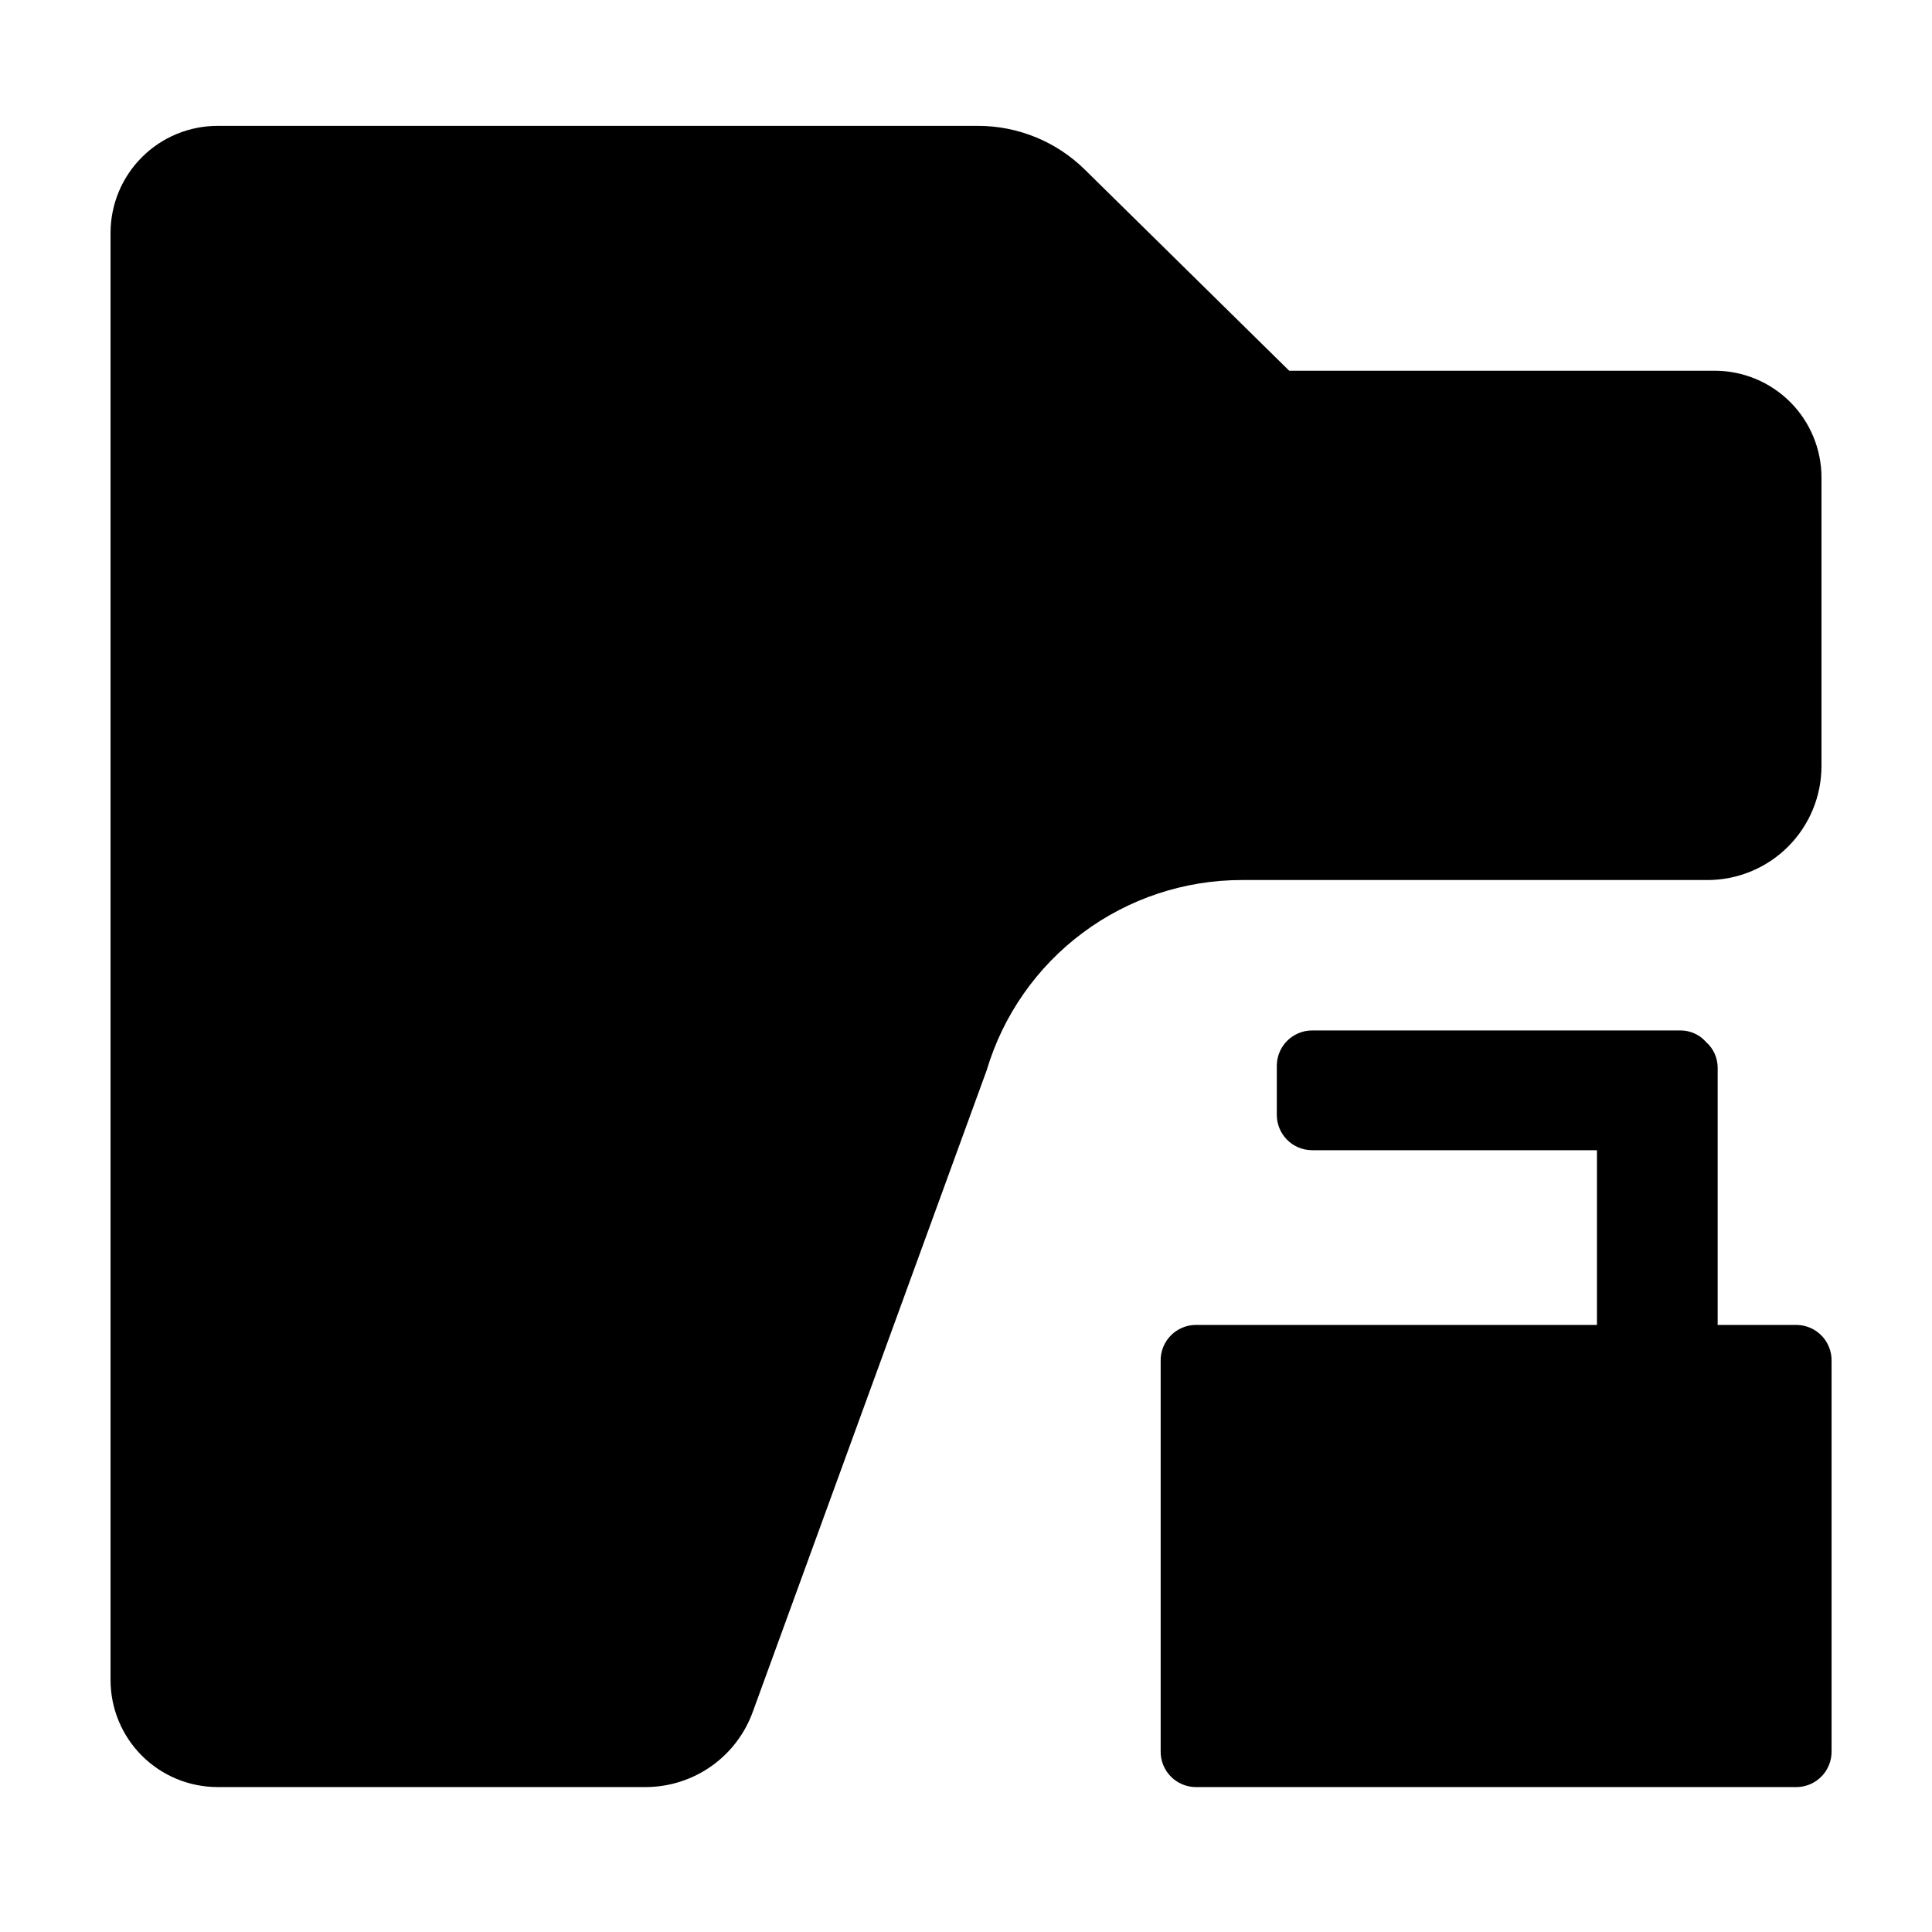 <?xml version="1.0" encoding="UTF-8"?>
<!-- Uploaded to: ICON Repo, www.iconrepo.com, Generator: ICON Repo Mixer Tools -->
<svg fill="#000000" width="800px" height="800px" version="1.1" viewBox="144 144 512 512" xmlns="http://www.w3.org/2000/svg">
 <g>
  <path d="m201.6 617.59h113.56c6.238-0.016 12.316-1.965 17.402-5.57 5.086-3.609 8.934-8.703 11.012-14.582l61.918-169.84c4.34-14.551 13.258-27.312 25.43-36.387 12.172-9.078 26.949-13.984 42.133-13.992h123.43c8.016 0 15.707-3.184 21.375-8.855 5.668-5.668 8.852-13.355 8.852-21.375v-76.426c0-7.512-2.981-14.711-8.293-20.023-5.309-5.309-12.512-8.293-20.02-8.293h-112.75l-54.109-53.25c-7.539-7.453-17.711-11.633-28.312-11.641h-201.52c-7.531-0.012-14.758 2.973-20.09 8.293-5.328 5.32-8.324 12.543-8.324 20.074v383.5c0 7.512 2.981 14.719 8.289 20.039 5.309 5.316 12.512 8.312 20.023 8.324z"/>
  <path d="m620.16 495.12h-20.961v-68.215c-0.012-2.586-1.133-5.043-3.07-6.75-1.703-1.953-4.164-3.074-6.754-3.074h-97.738c-2.484 0.027-4.859 1.039-6.598 2.816-1.738 1.773-2.699 4.168-2.672 6.656v12.797c-0.027 2.484 0.934 4.879 2.672 6.652 1.738 1.777 4.113 2.793 6.598 2.816h75.57v46.301h-106.4c-2.484 0.039-4.852 1.066-6.582 2.852-1.73 1.785-2.68 4.188-2.637 6.672v103.43c-0.043 2.488 0.906 4.887 2.637 6.672 1.73 1.785 4.098 2.812 6.582 2.852h159.36c2.484-0.039 4.852-1.066 6.582-2.852 1.73-1.785 2.676-4.184 2.637-6.672v-103.43c0.039-2.484-0.906-4.887-2.637-6.672-1.73-1.785-4.098-2.812-6.582-2.852z"/>
 </g>
</svg>